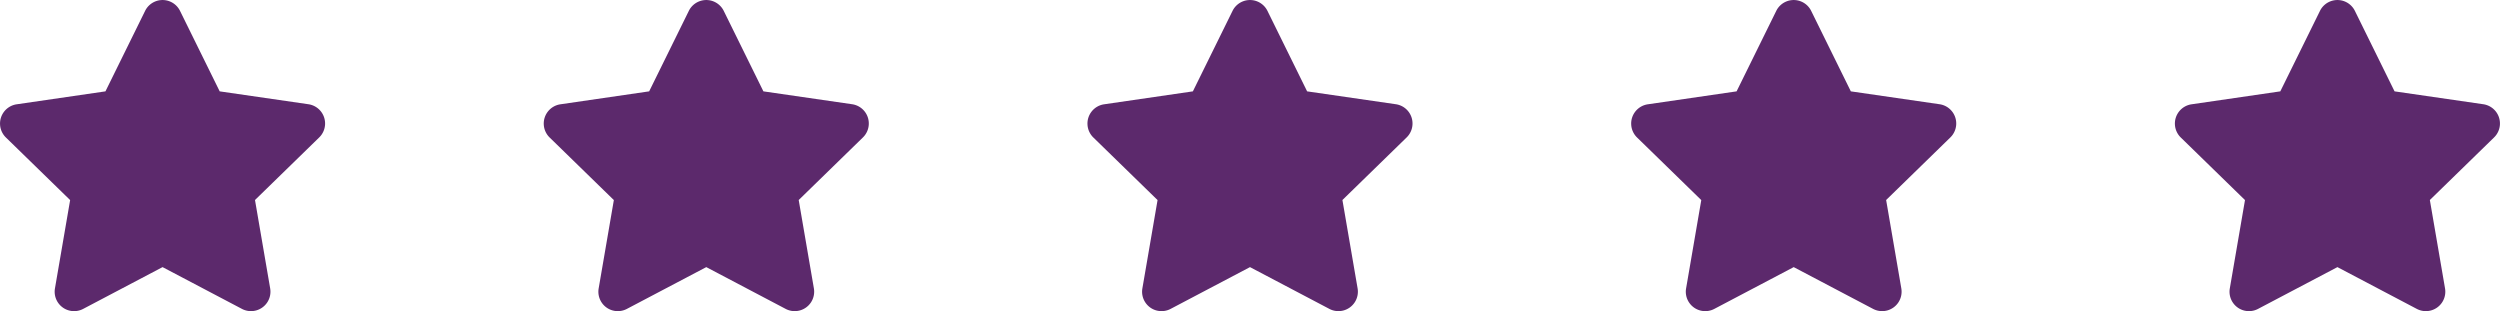 <?xml version="1.0" encoding="UTF-8"?>
<svg xmlns="http://www.w3.org/2000/svg" width="161.477" height="20.1" viewBox="0 0 161.477 20.1">
  <path d="M10.815.7,8.252,5.9l-5.735.836a1.257,1.257,0,0,0-.695,2.143l4.149,4.043L4.99,18.629a1.255,1.255,0,0,0,1.821,1.323l5.13-2.7,5.13,2.7a1.256,1.256,0,0,0,1.821-1.323l-.981-5.711,4.149-4.043a1.257,1.257,0,0,0-.695-2.143L15.631,5.9,13.068.7a1.257,1.257,0,0,0-2.253,0Z" transform="translate(-1.441 0.001)" fill="#5c296c"></path>
  <path d="M10.815.7,8.252,5.9l-5.735.836a1.257,1.257,0,0,0-.695,2.143l4.149,4.043L4.99,18.629a1.255,1.255,0,0,0,1.821,1.323l5.13-2.7,5.13,2.7a1.256,1.256,0,0,0,1.821-1.323l-.981-5.711,4.149-4.043a1.257,1.257,0,0,0-.695-2.143L15.631,5.9,13.068.7a1.257,1.257,0,0,0-2.253,0Z" transform="translate(68.797 0.001)" fill="#5c296c"></path>
  <path d="M10.815.7,8.252,5.9l-5.735.836a1.257,1.257,0,0,0-.695,2.143l4.149,4.043L4.99,18.629a1.255,1.255,0,0,0,1.821,1.323l5.13-2.7,5.13,2.7a1.256,1.256,0,0,0,1.821-1.323l-.981-5.711,4.149-4.043a1.257,1.257,0,0,0-.695-2.143L15.631,5.9,13.068.7a1.257,1.257,0,0,0-2.253,0Z" transform="translate(33.678 0.001)" fill="#5c296c"></path>
  <path d="M10.815.7,8.252,5.9l-5.735.836a1.257,1.257,0,0,0-.695,2.143l4.149,4.043L4.99,18.629a1.255,1.255,0,0,0,1.821,1.323l5.13-2.7,5.13,2.7a1.256,1.256,0,0,0,1.821-1.323l-.981-5.711,4.149-4.043a1.257,1.257,0,0,0-.695-2.143L15.631,5.9,13.068.7a1.257,1.257,0,0,0-2.253,0Z" transform="translate(103.916 0.001)" fill="#5c296c"></path>
  <path d="M10.815.7,8.252,5.9l-5.735.836a1.257,1.257,0,0,0-.695,2.143l4.149,4.043L4.99,18.629a1.255,1.255,0,0,0,1.821,1.323l5.13-2.7,5.13,2.7a1.256,1.256,0,0,0,1.821-1.323l-.981-5.711,4.149-4.043a1.257,1.257,0,0,0-.695-2.143L15.631,5.9,13.068.7a1.257,1.257,0,0,0-2.253,0Z" transform="translate(139.035 0.001)" fill="#5c296c"></path>
</svg>
